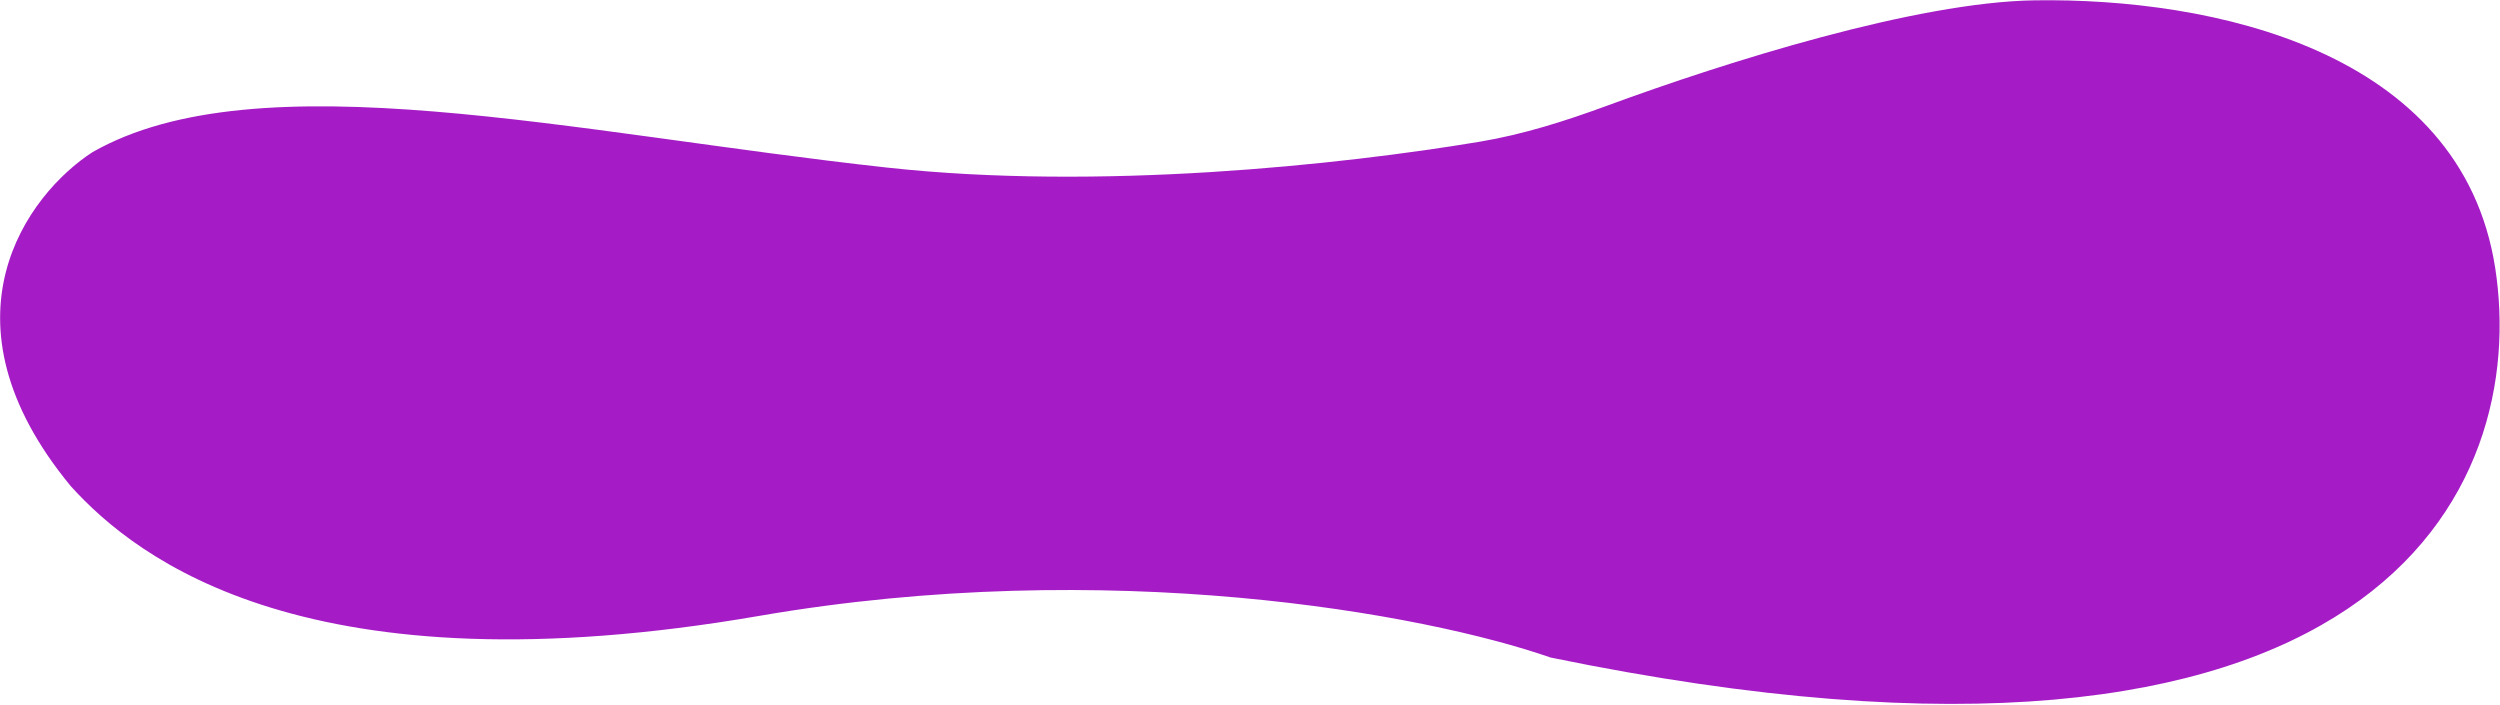 <?xml version="1.0" encoding="UTF-8"?> <svg xmlns="http://www.w3.org/2000/svg" width="2877" height="811" viewBox="0 0 2877 811" fill="none"><path d="M1020.64 192.826C1264.73 219.625 1542.51 189.81 1702.49 163.155C1752.85 154.764 1801.55 139.238 1849.47 121.614C1987.65 70.79 2205.63 2.38 2341.48 0.377C2544.98 -2.623 2832.48 57.275 2871.48 308.377C2910.48 559.479 2741.82 953.889 1784.4 756.684C1639.02 706.042 1275.04 639.501 873.66 708.776C355.535 798.201 158.017 644.125 81.448 559.479C-76.972 367.561 32.124 223.241 106.475 175.07C297.207 66.413 659.371 153.162 1020.64 192.826Z" fill="#A51CC6"></path></svg> 